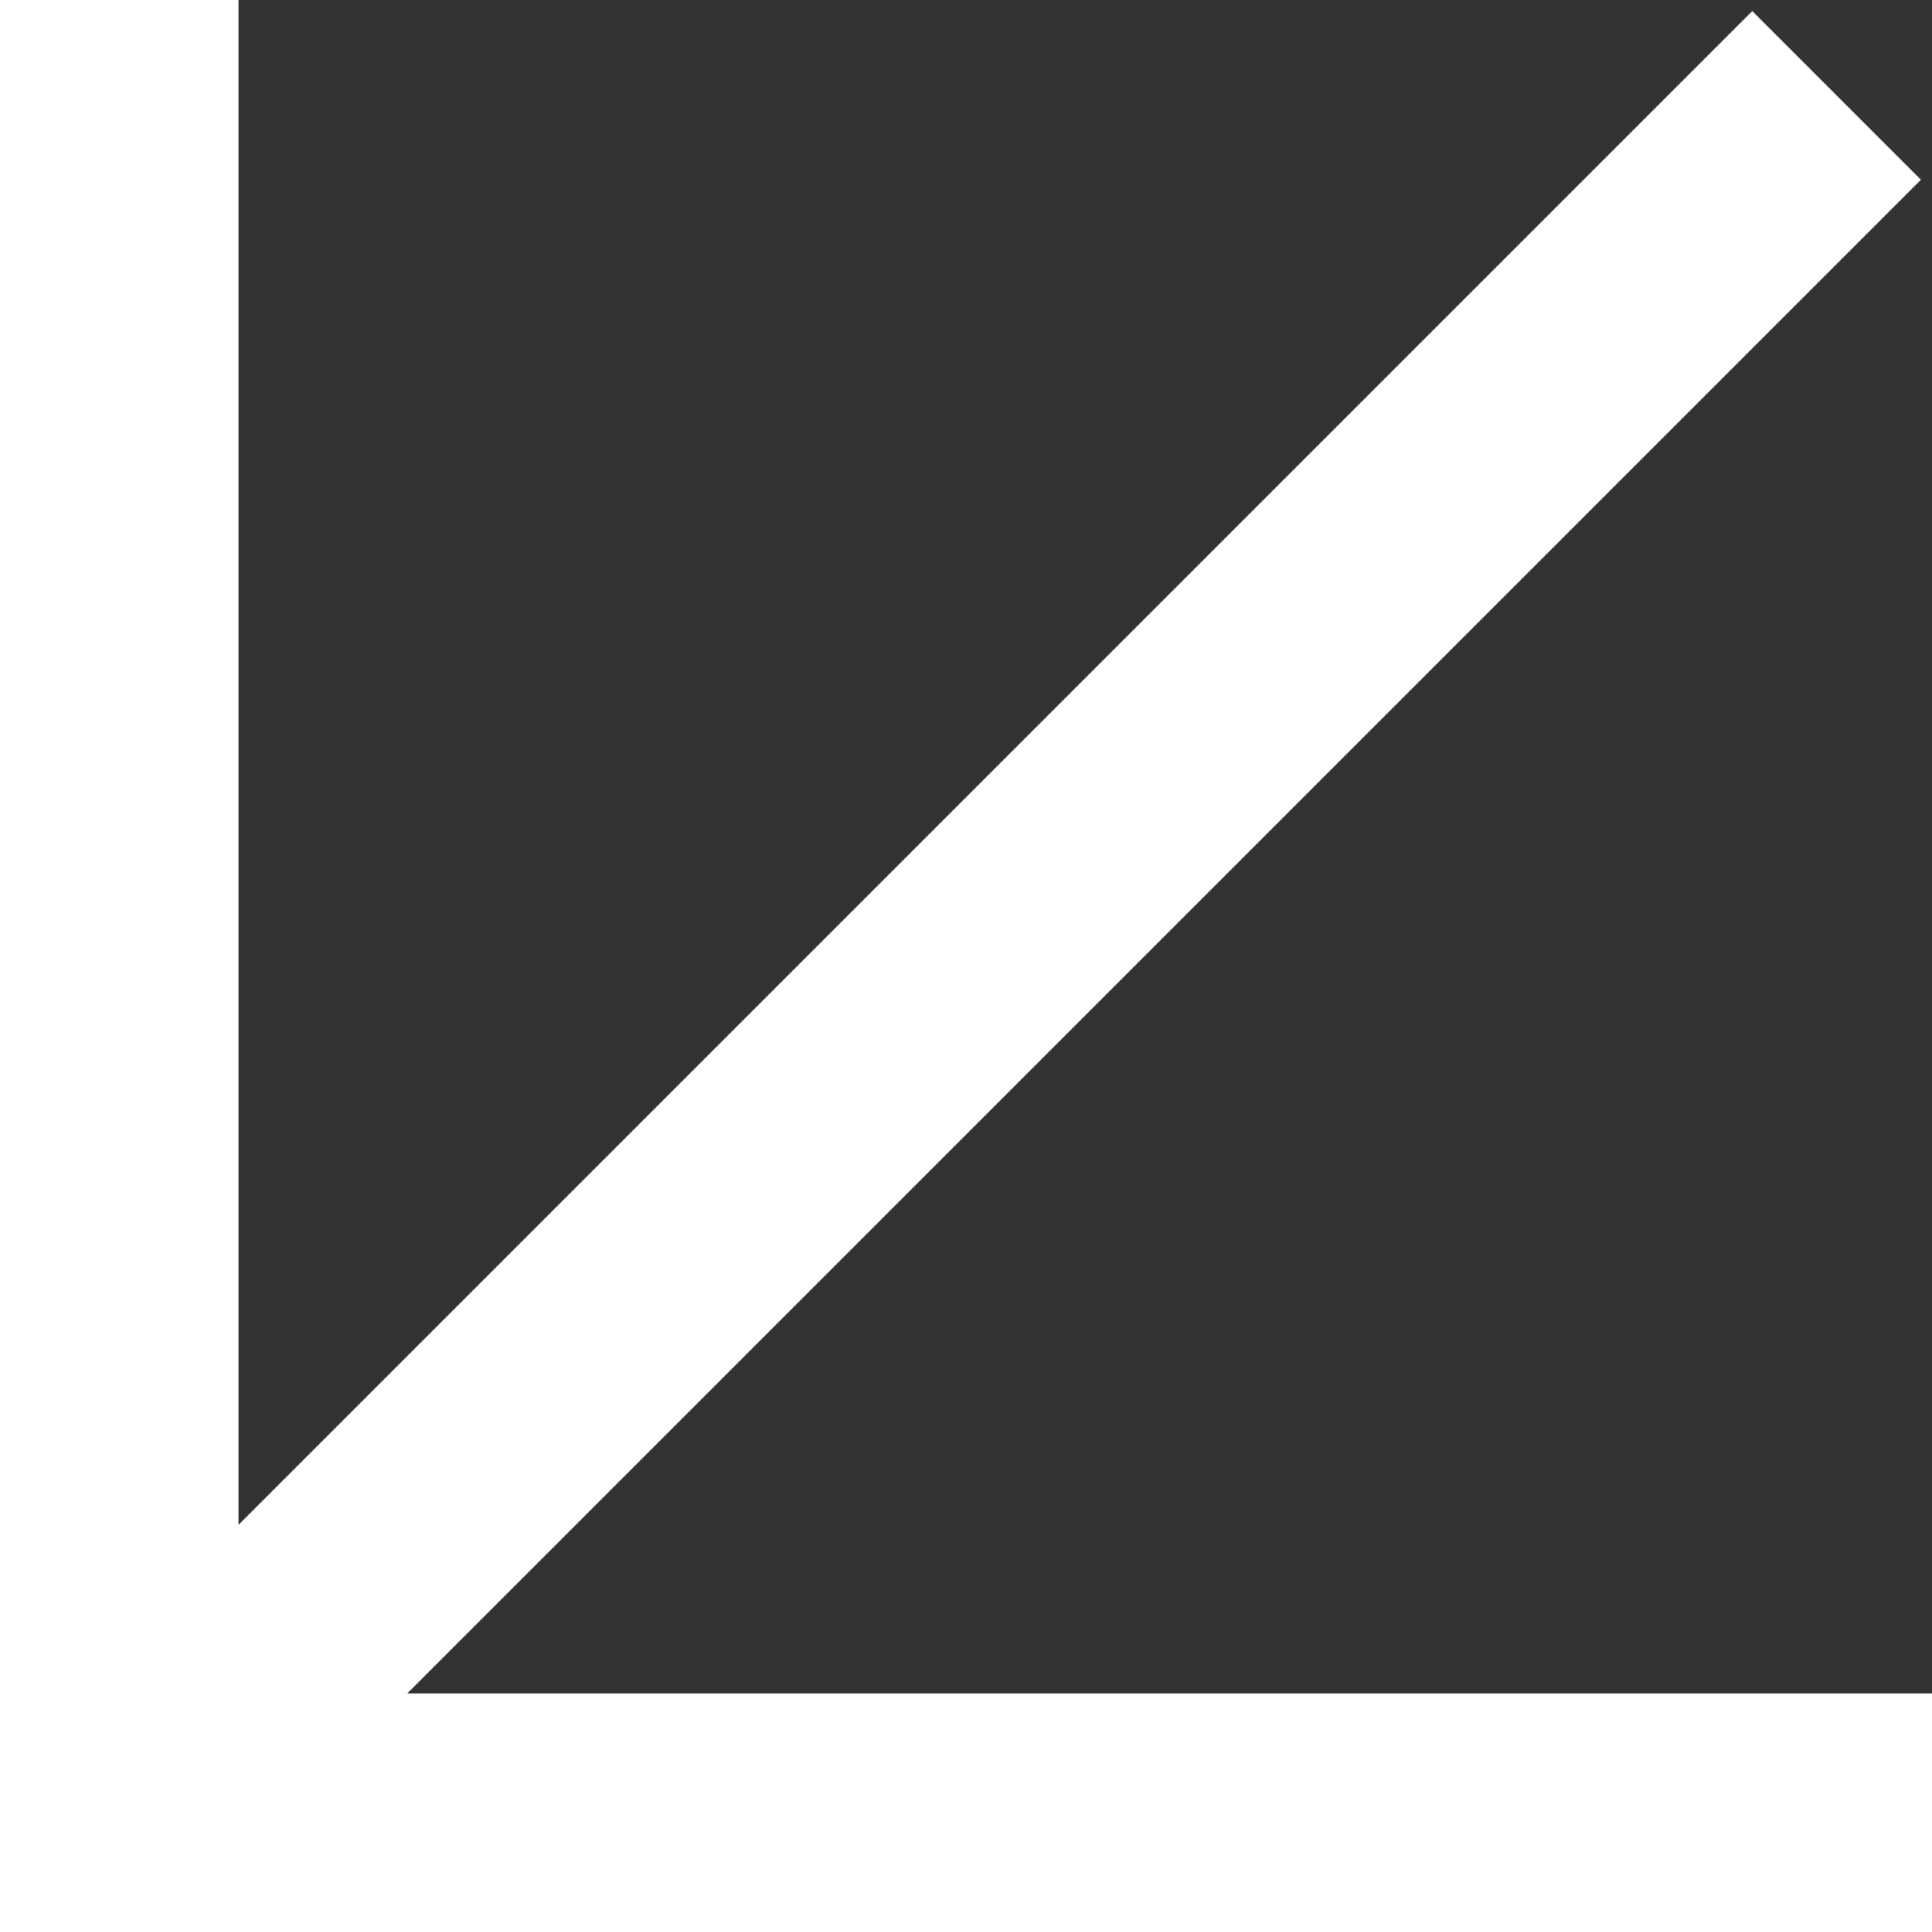 <?xml version="1.0" encoding="UTF-8"?> <svg xmlns="http://www.w3.org/2000/svg" width="30" height="30" viewBox="0 0 30 30" fill="none"><rect x="0" y="0" width="30" height="30" fill="#333333" stroke="none"/><path fill-rule="evenodd" clip-rule="evenodd" d="M0 0H3.704V23.677L27.209 0.172L29.828 2.791L6.323 26.296H30V30H0V0Z" fill="white"></path></svg> 